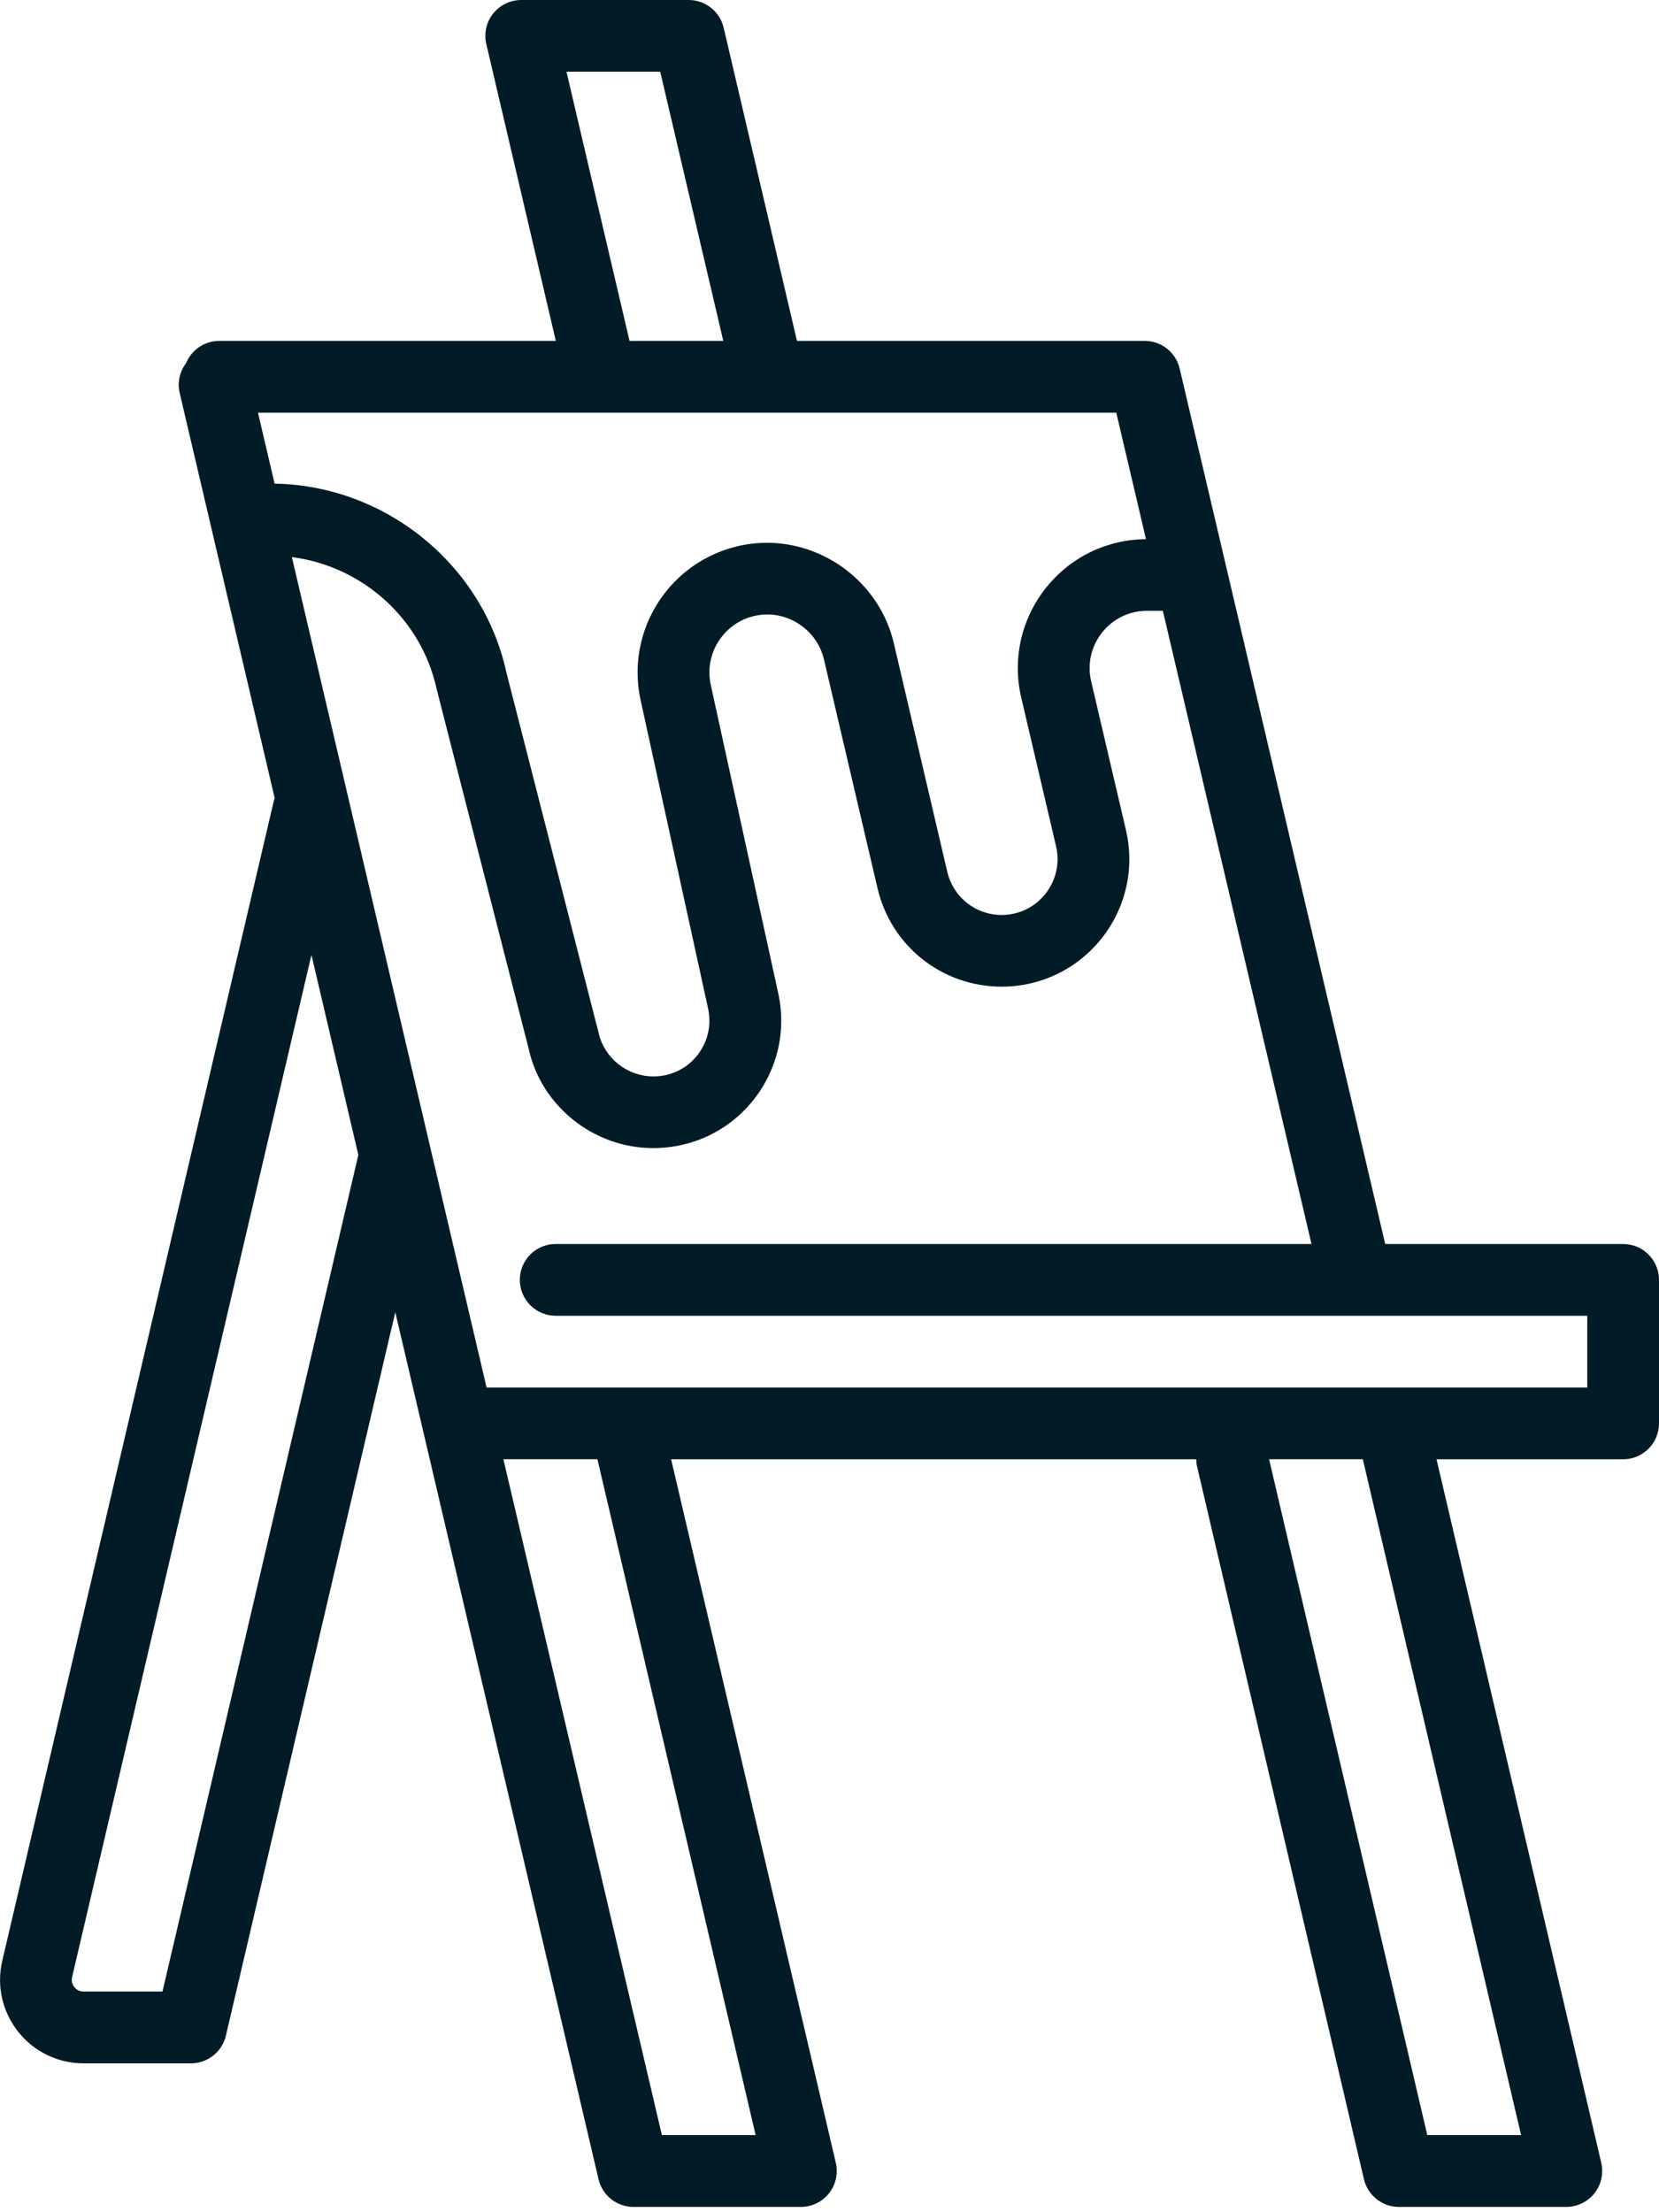<?xml version="1.0" encoding="UTF-8"?> <svg xmlns="http://www.w3.org/2000/svg" width="30" height="40" viewBox="0 0 30 40" fill="none"><g clip-path="url(#clip0_4836_1301)"><path d="M4.954 14.469C4.957 14.456 4.963 14.444 4.967 14.43L3.249 7.104C3.203 6.909 3.253 6.716 3.364 6.568C3.461 6.331 3.693 6.164 3.965 6.164H10.051L8.794 0.796C8.749 0.603 8.794 0.4 8.917 0.246C9.041 0.09 9.228 0 9.426 0H12.454C12.755 0 13.017 0.207 13.086 0.501L14.412 6.164H20.7C21.002 6.164 21.263 6.371 21.332 6.664L25.049 22.493H29.351C29.709 22.493 30 22.783 30 23.142V25.737C30 26.095 29.709 26.386 29.351 26.386H25.977L28.956 39.106C29 39.3 28.956 39.502 28.832 39.658C28.709 39.813 28.522 39.904 28.324 39.904H25.296C24.995 39.904 24.733 39.696 24.664 39.402L21.647 26.518C21.637 26.474 21.632 26.43 21.631 26.386H12.136L15.114 39.106C15.159 39.3 15.114 39.502 14.991 39.658C14.867 39.813 14.681 39.904 14.482 39.904H11.454C11.153 39.904 10.891 39.696 10.823 39.402L7.148 23.727L4.085 36.807C4.016 37.101 3.754 37.308 3.453 37.308H1.512C1.048 37.308 0.616 37.099 0.328 36.736C0.041 36.373 -0.065 35.906 0.041 35.454L4.954 14.47L4.954 14.469ZM11.939 1.297H10.244L11.384 6.164H13.079L11.939 1.297ZM20.186 7.462H4.665L4.966 8.745C6.975 8.779 8.733 10.211 9.157 12.158L10.823 18.668C10.923 19.128 11.337 19.463 11.818 19.463C12.126 19.463 12.413 19.326 12.605 19.087C12.798 18.847 12.87 18.538 12.805 18.238L11.585 12.663C11.434 11.977 11.596 11.267 12.029 10.714C12.462 10.161 13.112 9.833 13.815 9.815C14.907 9.789 15.908 10.547 16.162 11.626L17.13 15.764C17.238 16.223 17.642 16.544 18.114 16.544C18.424 16.544 18.712 16.404 18.905 16.161C19.097 15.918 19.168 15.606 19.097 15.303L18.468 12.617C18.304 11.918 18.466 11.195 18.912 10.632C19.354 10.075 20.013 9.754 20.723 9.749L20.186 7.463V7.462ZM25.811 38.605H27.506L24.644 26.385H22.949L25.81 38.605H25.811ZM11.969 38.605H13.664L10.803 26.385H9.103L11.969 38.605ZM8.799 25.088H28.703V23.791H10.049C9.691 23.791 9.4 23.5 9.4 23.142C9.4 22.783 9.691 22.493 10.049 22.493H23.716L21.028 11.044H20.743C20.424 11.044 20.127 11.187 19.929 11.437C19.73 11.688 19.659 12.009 19.732 12.32L20.36 15.006C20.522 15.696 20.362 16.41 19.922 16.966C19.482 17.521 18.823 17.84 18.114 17.84C17.037 17.84 16.113 17.108 15.868 16.059L14.899 11.92C14.786 11.438 14.337 11.098 13.85 11.111C13.536 11.119 13.245 11.265 13.052 11.513C12.858 11.76 12.786 12.077 12.853 12.383L14.073 17.959C14.224 18.644 14.057 19.352 13.617 19.898C13.177 20.446 12.522 20.759 11.81 20.759C10.733 20.759 9.785 19.995 9.561 18.966L7.895 12.456C7.618 11.183 6.547 10.235 5.278 10.073L8.799 25.088H8.799ZM1.344 35.929C1.368 35.959 1.421 36.01 1.511 36.01H2.938L6.48 20.883L5.632 17.266L1.304 35.748C1.283 35.836 1.32 35.899 1.344 35.929V35.929Z" fill="#011C26"></path></g><defs><clipPath id="clip0_4836_1301"><rect width="30" height="39.903" fill="white" transform="matrix(-1 0 0 1 30 0)"></rect></clipPath></defs></svg> 